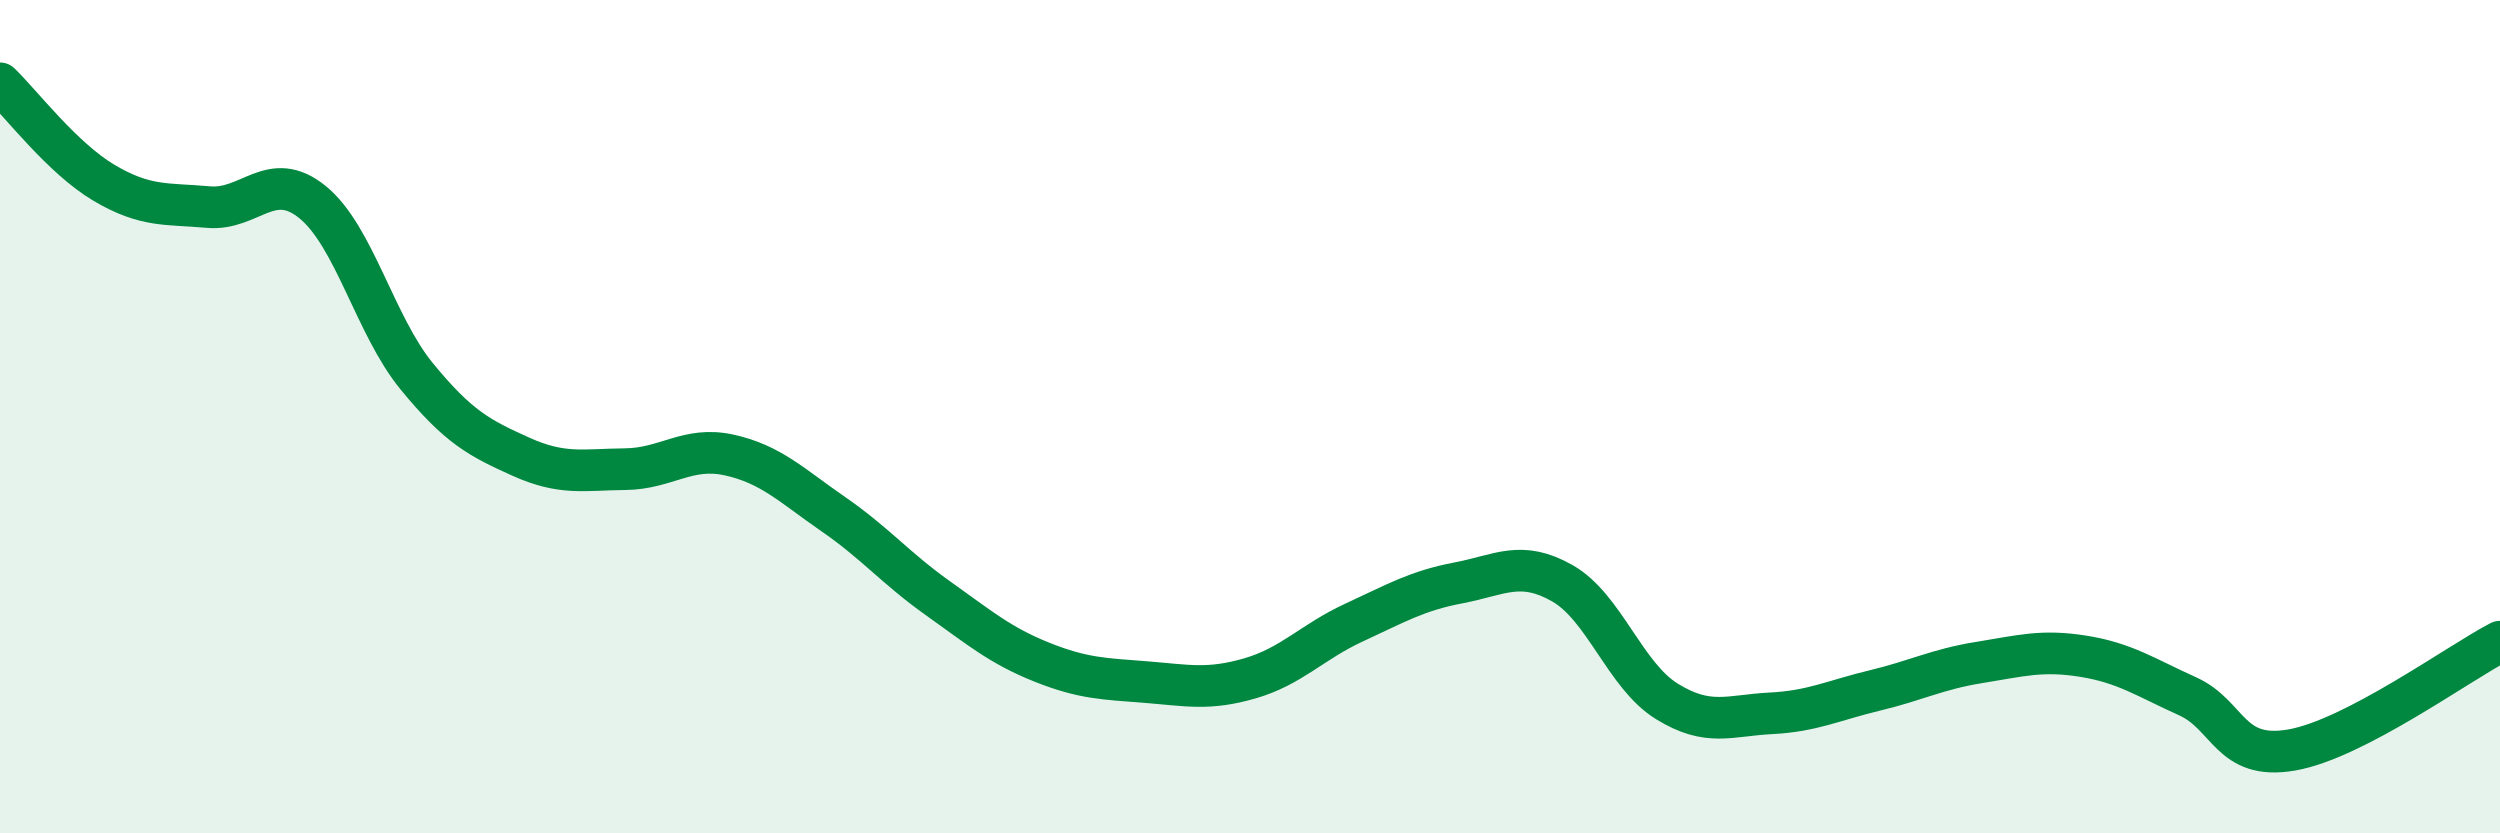 
    <svg width="60" height="20" viewBox="0 0 60 20" xmlns="http://www.w3.org/2000/svg">
      <path
        d="M 0,2 C 0.5,2.48 1.5,3.8 2.5,4.39 C 3.5,4.98 4,4.88 5,4.97 C 6,5.06 6.5,4.04 7.5,4.85 C 8.5,5.66 9,7.81 10,9.03 C 11,10.25 11.5,10.51 12.5,10.96 C 13.5,11.41 14,11.27 15,11.26 C 16,11.25 16.5,10.7 17.5,10.92 C 18.5,11.14 19,11.65 20,12.34 C 21,13.03 21.5,13.64 22.5,14.35 C 23.5,15.06 24,15.49 25,15.89 C 26,16.29 26.5,16.29 27.5,16.37 C 28.5,16.45 29,16.57 30,16.28 C 31,15.99 31.5,15.4 32.5,14.94 C 33.5,14.48 34,14.18 35,13.99 C 36,13.8 36.5,13.43 37.5,14 C 38.5,14.57 39,16.21 40,16.83 C 41,17.45 41.5,17.17 42.5,17.12 C 43.5,17.07 44,16.81 45,16.57 C 46,16.33 46.5,16.06 47.5,15.9 C 48.5,15.74 49,15.59 50,15.75 C 51,15.91 51.5,16.26 52.5,16.71 C 53.5,17.16 53.5,18.26 55,18 C 56.5,17.74 59,15.92 60,15.4L60 20L0 20Z"
        fill="#008740"
        opacity="0.1"
        stroke-linecap="round"
        stroke-linejoin="round"
      />
      <path
        d="M 0,2 C 0.5,2.48 1.5,3.8 2.5,4.39 C 3.5,4.98 4,4.88 5,4.97 C 6,5.06 6.5,4.04 7.5,4.85 C 8.5,5.66 9,7.81 10,9.03 C 11,10.25 11.5,10.51 12.5,10.96 C 13.5,11.41 14,11.27 15,11.26 C 16,11.25 16.5,10.7 17.5,10.92 C 18.5,11.14 19,11.65 20,12.34 C 21,13.03 21.5,13.64 22.5,14.35 C 23.5,15.06 24,15.49 25,15.89 C 26,16.29 26.5,16.29 27.5,16.37 C 28.5,16.45 29,16.57 30,16.28 C 31,15.99 31.5,15.4 32.5,14.94 C 33.5,14.48 34,14.18 35,13.99 C 36,13.8 36.5,13.43 37.5,14 C 38.5,14.57 39,16.21 40,16.83 C 41,17.45 41.5,17.17 42.5,17.12 C 43.5,17.07 44,16.81 45,16.57 C 46,16.33 46.5,16.06 47.5,15.9 C 48.5,15.74 49,15.59 50,15.75 C 51,15.91 51.5,16.26 52.5,16.71 C 53.5,17.16 53.5,18.26 55,18 C 56.5,17.74 59,15.92 60,15.4"
        stroke="#008740"
        stroke-width="1"
        fill="none"
        stroke-linecap="round"
        stroke-linejoin="round"
      />
    </svg>
  